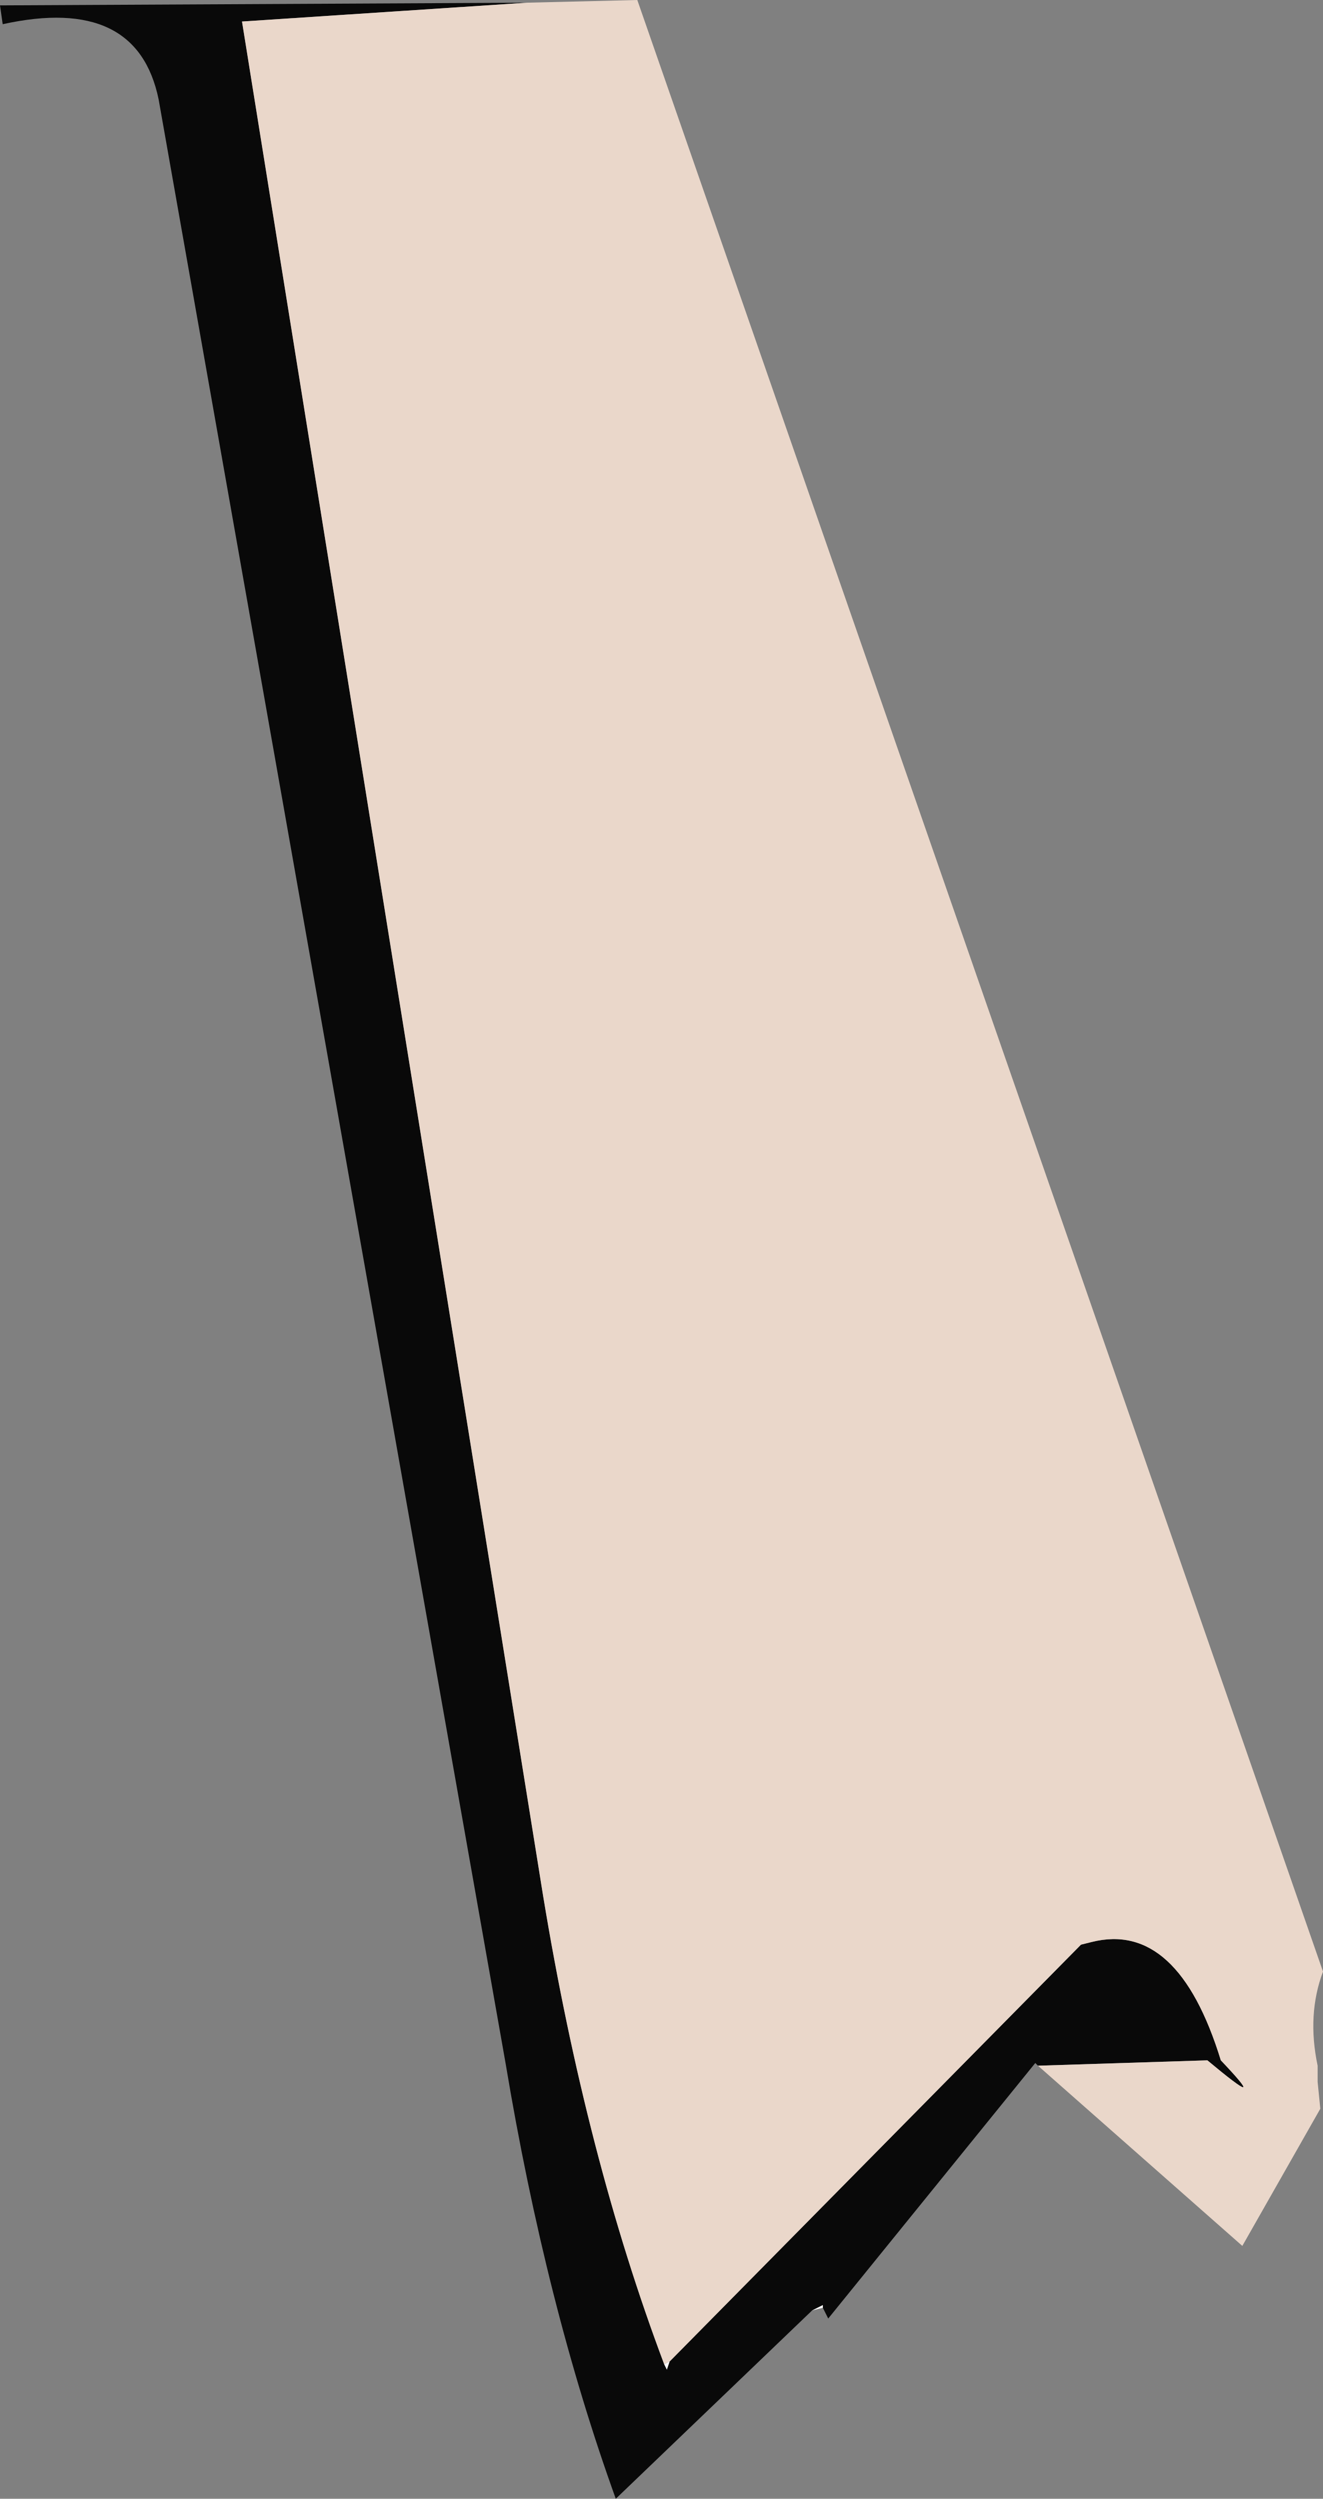 <?xml version="1.0" encoding="UTF-8" standalone="no"?>
<svg xmlns:xlink="http://www.w3.org/1999/xlink" height="46.45px" width="24.6px" xmlns="http://www.w3.org/2000/svg">
  <rect width="100%" height="100%" fill="#808080" stroke="none"/>
  <g transform="matrix(1.0, 0.0, 0.0, 1.0, 12.55, 23.2)">
    <path d="M-2.75 -23.15 L-8.05 -22.8 -2.45 12.05 Q-1.65 16.9 -0.2 20.75 L-0.15 20.85 -0.1 20.7 7.55 12.95 7.75 12.9 Q9.35 12.5 10.15 15.1 11.1 16.1 9.9 15.1 L6.75 15.2 6.7 15.15 2.85 19.9 2.75 19.7 2.75 19.65 2.55 19.75 -1.1 23.25 Q-2.4 19.65 -3.15 15.15 L-9.6 -21.35 Q-10.0 -23.3 -12.5 -22.75 L-12.55 -23.1 -2.75 -23.15" fill="#090909" fill-rule="evenodd" stroke="none"/>
    <path d="M-2.75 -23.15 L-0.7 -23.2 12.05 13.45 Q11.75 14.25 11.95 15.2 L11.95 15.5 12.0 16.0 10.55 18.55 6.75 15.2 9.9 15.1 Q11.1 16.1 10.15 15.1 9.35 12.5 7.75 12.9 L7.55 12.95 -0.1 20.7 -0.2 20.75 Q-1.65 16.9 -2.45 12.05 L-8.05 -22.8 -2.75 -23.15" fill="#ead7ca" fill-rule="evenodd" stroke="none"/>
    <path d="M-0.2 20.75 L-0.1 20.7 -0.15 20.85 -0.2 20.75 M2.75 19.7 L2.55 19.75 2.75 19.65 2.75 19.7" fill="#fdfdfd" fill-rule="evenodd" stroke="none"/>
  </g>
</svg>
